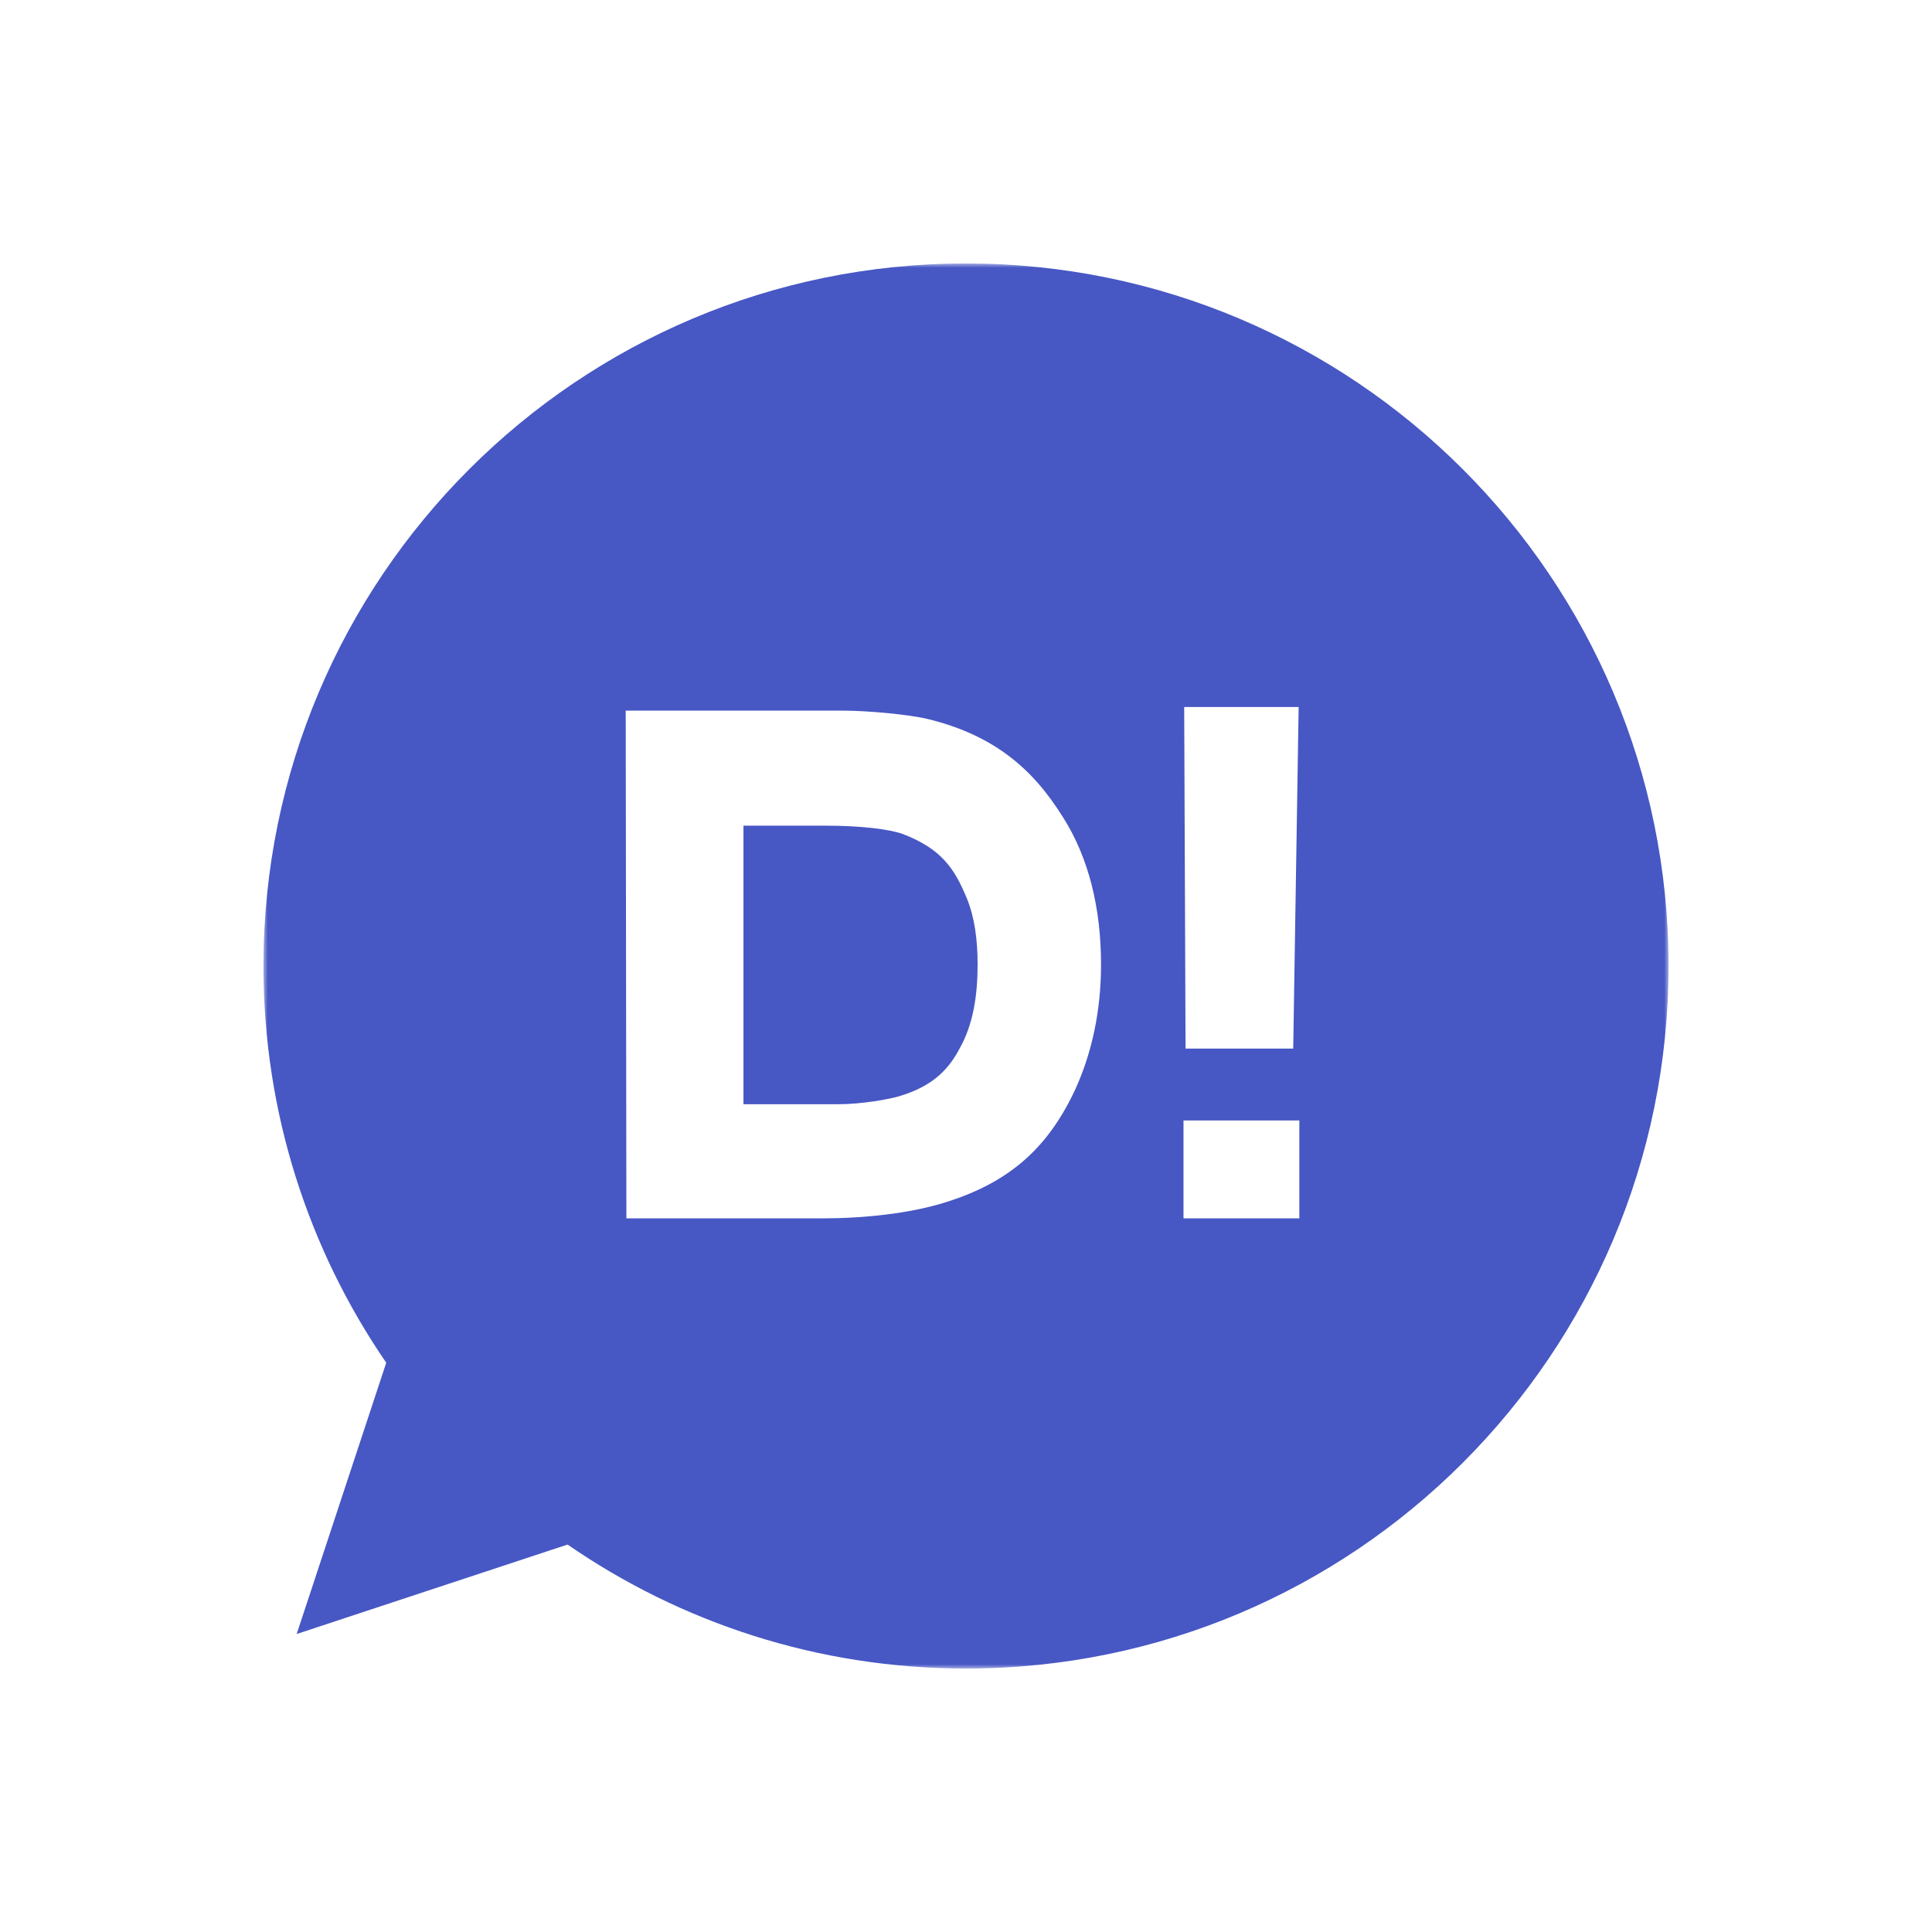 <svg width="220" height="220" viewBox="0 0 220 220" fill="none" xmlns="http://www.w3.org/2000/svg">
<g filter="url(#filter0_d_4393_44340)">
<mask id="mask0_4393_44340" style="mask-type:luminance" maskUnits="userSpaceOnUse" x="34" y="20" width="160" height="160">
<path fill-rule="evenodd" clip-rule="evenodd" d="M34 20H194V180H34V20Z" fill="white"/>
</mask>
<g mask="url(#mask0_4393_44340)">
<path fill-rule="evenodd" clip-rule="evenodd" d="M114 20C69.817 20 34 55.817 34 100C34 116.767 39.167 132.321 47.981 145.177L37.783 176.067L68.629 165.881C81.524 174.777 97.149 180 114 180C158.183 180 194 144.183 194 100C194 55.817 158.183 20 114 20Z" fill="#4757C4"/>
</g>
<mask id="mask1_4393_44340" style="mask-type:luminance" maskUnits="userSpaceOnUse" x="34" y="20" width="160" height="160">
<path fill-rule="evenodd" clip-rule="evenodd" d="M34 180H194V20H34V180Z" fill="white"/>
</mask>
<g mask="url(#mask1_4393_44340)">
</g>
<g clip-path="url(#clip0_4393_44340)">
<path d="M97.654 128.738H75.327L75.25 70.921H100.067C102.558 70.921 107.372 71.321 109.708 71.889C117.18 73.734 121.594 77.516 125.039 83.052C128.008 87.711 129.376 93.493 129.376 99.829C129.376 105.134 128.33 109.87 126.485 113.961C123.439 120.543 119.103 124.647 111.463 126.97C107.527 128.183 102.39 128.738 97.654 128.738ZM97.976 84.02H88.659V115.742H99.422C102.067 115.742 105.358 115.174 106.572 114.774C109.94 113.729 111.876 112.038 113.231 109.47C114.844 106.656 115.321 103.288 115.321 99.829C115.321 97.093 114.999 94.525 114.121 92.357C112.676 88.821 111.153 86.653 106.817 84.975C105.281 84.42 102.067 84.02 97.976 84.02Z" fill="white"/>
<path d="M138.768 117.587H151.958V128.738H138.768V117.587ZM138.846 70.508H151.88L151.261 109.405H139.001L138.846 70.508Z" fill="white"/>
</g>
</g>
<defs>
<filter id="filter0_d_4393_44340" x="0" y="0" width="220" height="220" filterUnits="userSpaceOnUse" color-interpolation-filters="sRGB">
<feFlood flood-opacity="0" result="BackgroundImageFix"/>
<feColorMatrix in="SourceAlpha" type="matrix" values="0 0 0 0 0 0 0 0 0 0 0 0 0 0 0 0 0 0 127 0" result="hardAlpha"/>
<feOffset dx="-4" dy="10"/>
<feGaussianBlur stdDeviation="15"/>
<feComposite in2="hardAlpha" operator="out"/>
<feColorMatrix type="matrix" values="0 0 0 0 0 0 0 0 0 0 0 0 0 0 0 0 0 0 0.16 0"/>
<feBlend mode="normal" in2="BackgroundImageFix" result="effect1_dropShadow_4393_44340"/>
<feBlend mode="normal" in="SourceGraphic" in2="effect1_dropShadow_4393_44340" result="shape"/>
</filter>
<clipPath id="clip0_4393_44340">
<rect width="77.13" height="61.25" fill="white" transform="translate(75.25 69.374)"/>
</clipPath>
</defs>
</svg>
